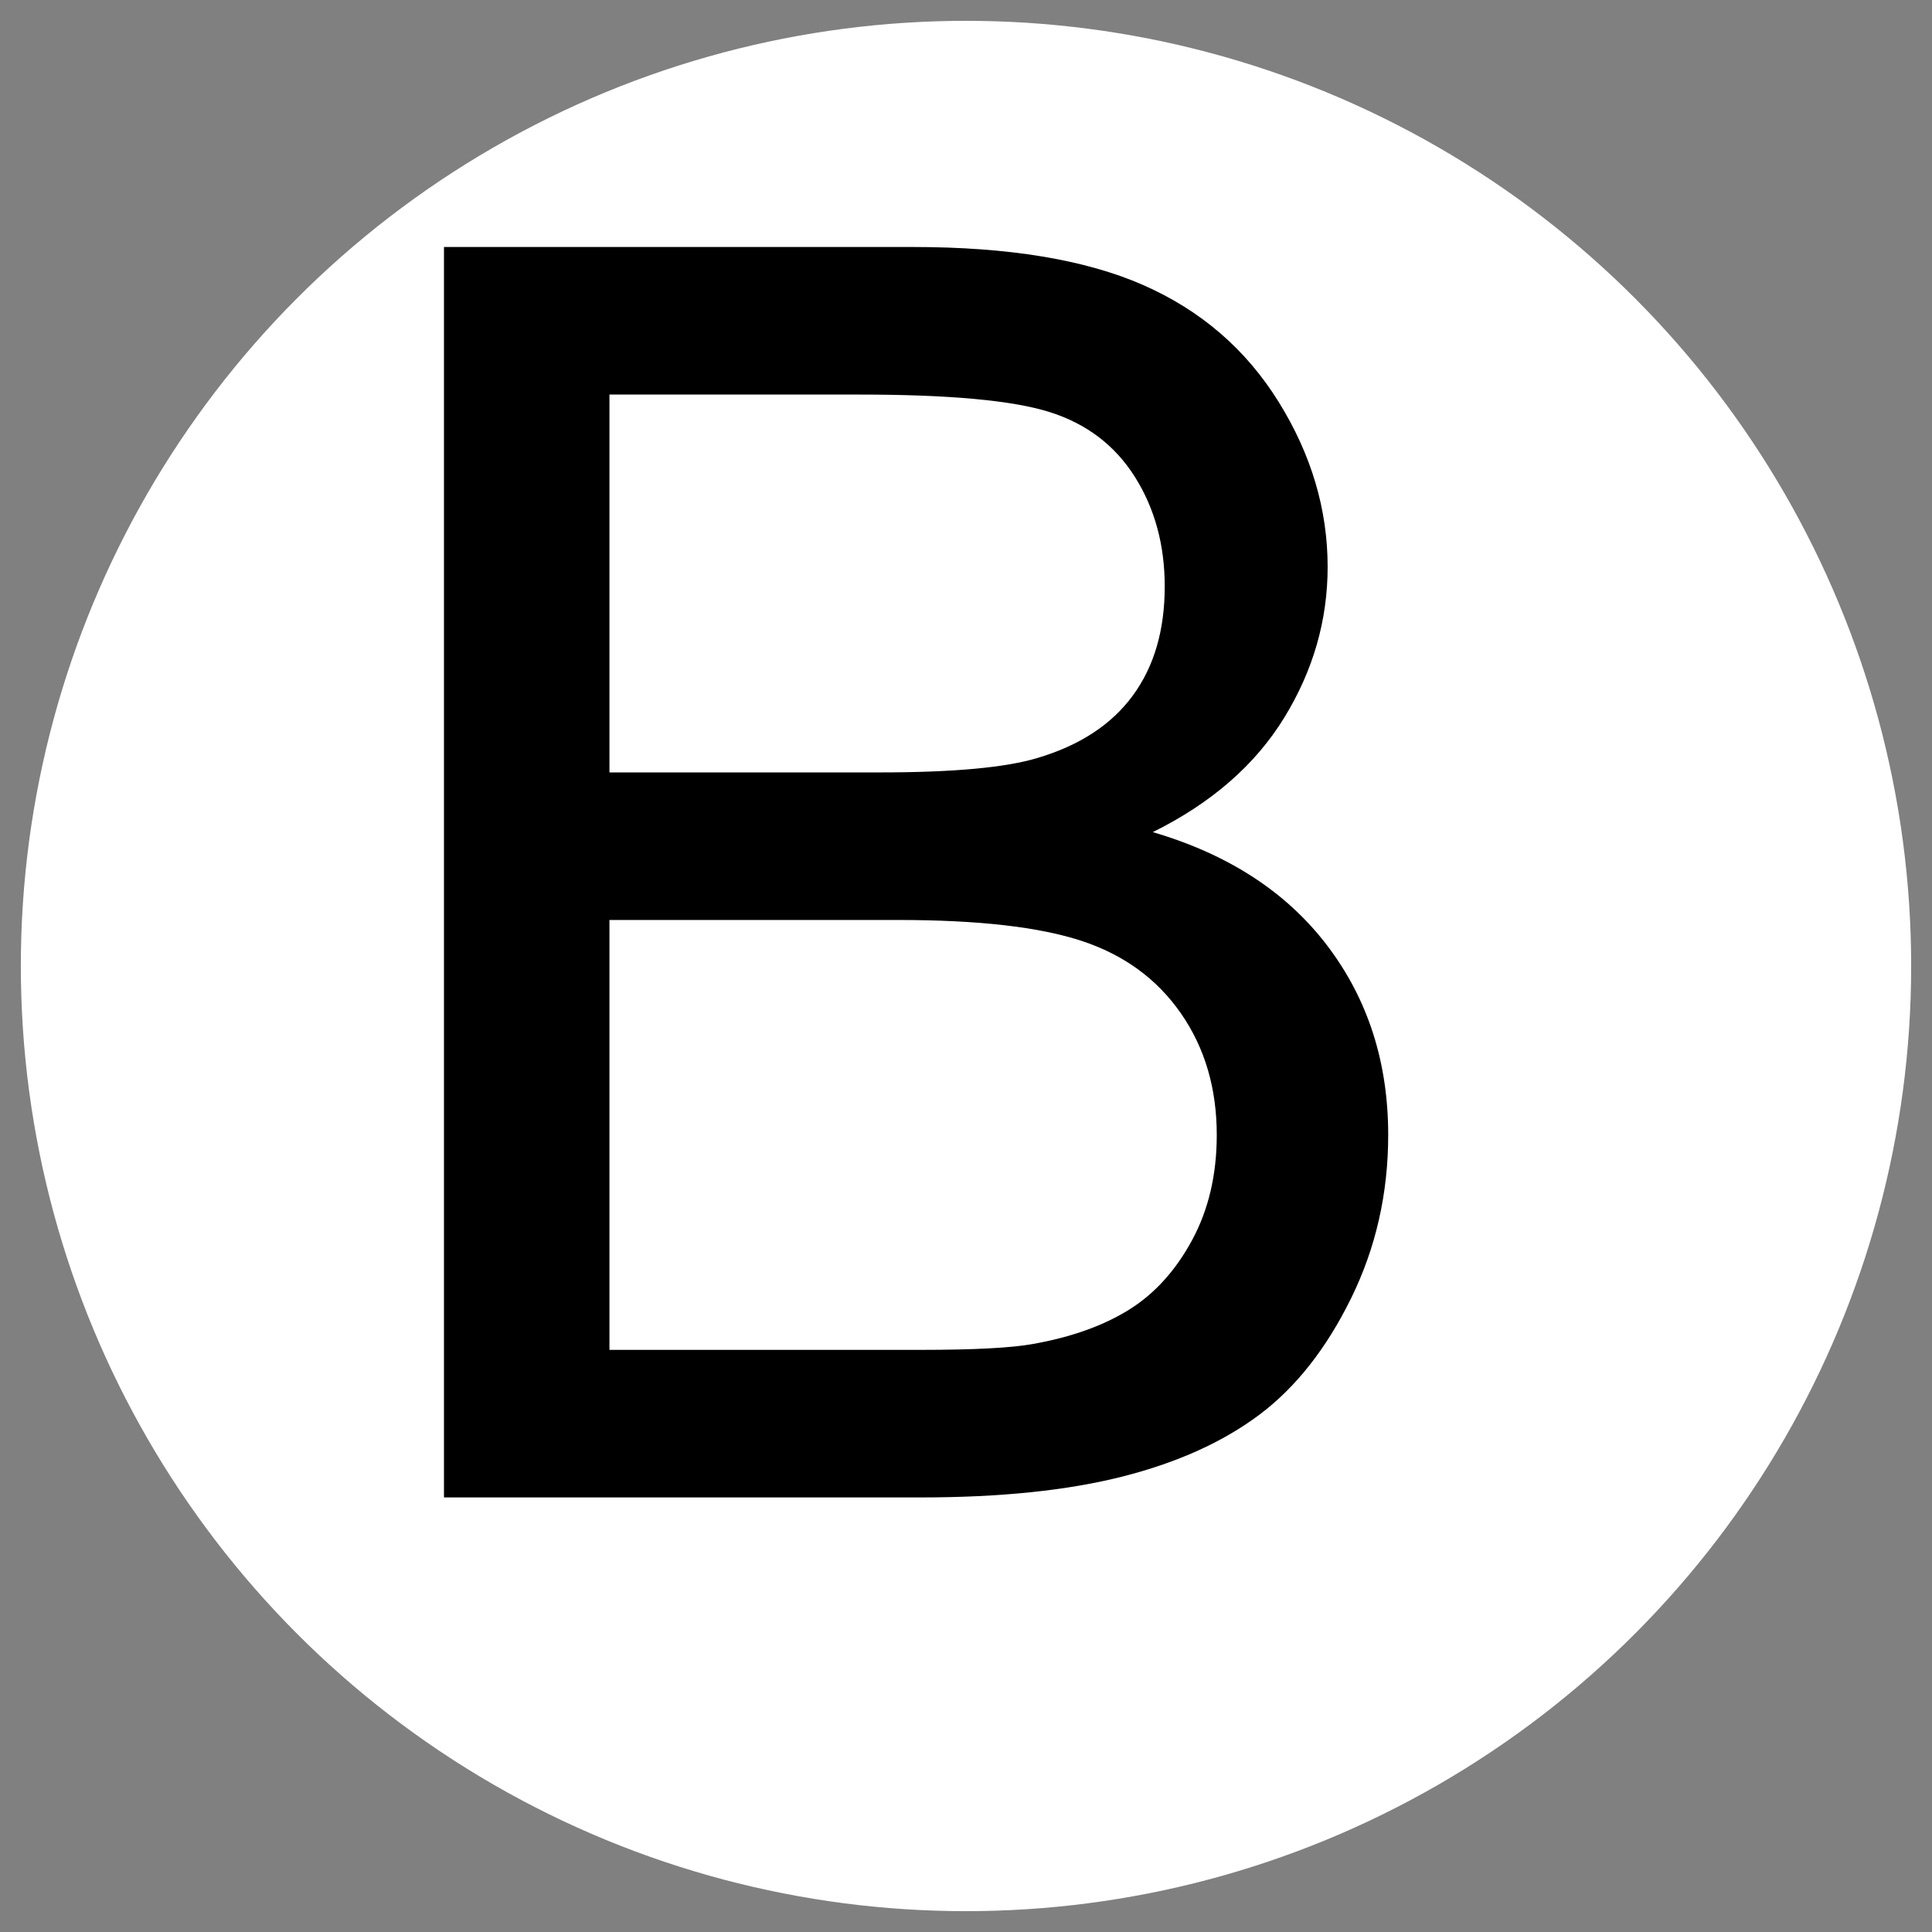 ﻿<?xml version="1.0" encoding="utf-8" standalone="no"?>
<!DOCTYPE svg PUBLIC "-//W3C//DTD SVG 1.1//EN" "http://www.w3.org/Graphics/SVG/1.1/DTD/svg11.dtd">
<svg xmlns="http://www.w3.org/2000/svg" xmlns:xlink="http://www.w3.org/1999/xlink" version="1.1" width="16mm" height="16mm" viewBox="240 40 719.998 719.998" xml:space="preserve">
<rect x="240" y="40" width="719.998" height="719.998" fill="#808080" stroke="none"/>
<desc>Created with Fabric.js 6.7.1</desc>
<defs>
</defs>
<g transform="matrix(15.517 0 0 15.517 599.999 399.999)">
<g style="">
		<g transform="matrix(1 0 0 1 0 0)" id="Layer_1">
<circle style="stroke: none; stroke-width: 1; stroke-dasharray: none; stroke-linecap: butt; stroke-dashoffset: 0; stroke-linejoin: miter; stroke-miterlimit: 4; fill: rgb(255,255,255); fill-rule: nonzero; opacity: 1;" cx="0" cy="0" r="22.7" />
</g>
</g>
</g>
<g transform="matrix(1 0 0 1 371.468 291.486)">
<g style="">
		<g transform="matrix(1 0 0 1 0 0)">
<g style="">
		<g transform="matrix(1 0 0 1 209.931 73.563)">
<path style="stroke: none; stroke-width: 1; stroke-dasharray: none; stroke-linecap: butt; stroke-dashoffset: 0; stroke-linejoin: miter; stroke-miterlimit: 4; fill: rgb(0,0,0); fill-rule: nonzero; opacity: 1;" transform=" translate(-223.622, 233)" d="M 225.371 0 L 47.681 0 L 47.681 -465.999 L 222.51 -465.999 Q 275.912 -465.999 308.176 -451.854 Q 340.44 -437.709 358.717 -408.305 Q 376.995 -378.902 376.995 -346.797 L 376.995 -346.797 Q 376.995 -316.918 360.784 -290.534 Q 344.572 -264.151 311.832 -247.94 L 311.832 -247.94 Q 354.108 -235.542 376.836 -205.663 Q 399.564 -175.783 399.564 -135.095 L 399.564 -135.095 Q 399.564 -102.355 385.737 -74.223 Q 371.909 -46.091 351.565 -30.834 Q 331.222 -15.576 300.547 -7.788 Q 269.873 0 225.371 0 L 225.371 0 Z M 109.348 -411.007 L 109.348 -270.19 L 210.113 -270.19 Q 251.118 -270.19 268.919 -275.594 L 268.919 -275.594 Q 292.441 -282.587 304.362 -298.799 Q 316.282 -315.01 316.282 -339.486 L 316.282 -339.486 Q 316.282 -362.691 305.156 -380.333 Q 294.031 -397.975 273.369 -404.491 Q 252.708 -411.007 202.484 -411.007 L 202.484 -411.007 L 109.348 -411.007 Z M 109.348 -215.199 L 109.348 -54.992 L 225.371 -54.992 Q 255.25 -54.992 267.33 -57.217 L 267.33 -57.217 Q 288.627 -61.031 302.931 -69.932 Q 317.235 -78.832 326.454 -95.838 Q 335.672 -112.844 335.672 -135.095 L 335.672 -135.095 Q 335.672 -161.161 322.321 -180.392 Q 308.971 -199.623 285.289 -207.411 Q 261.608 -215.199 217.106 -215.199 L 217.106 -215.199 L 109.348 -215.199 Z" stroke-linecap="round" />
</g>
</g>
</g>
</g>
</g>
<g transform="matrix(1 0 0 1 0 0)">
<g style="">
</g>
</g>
</svg>